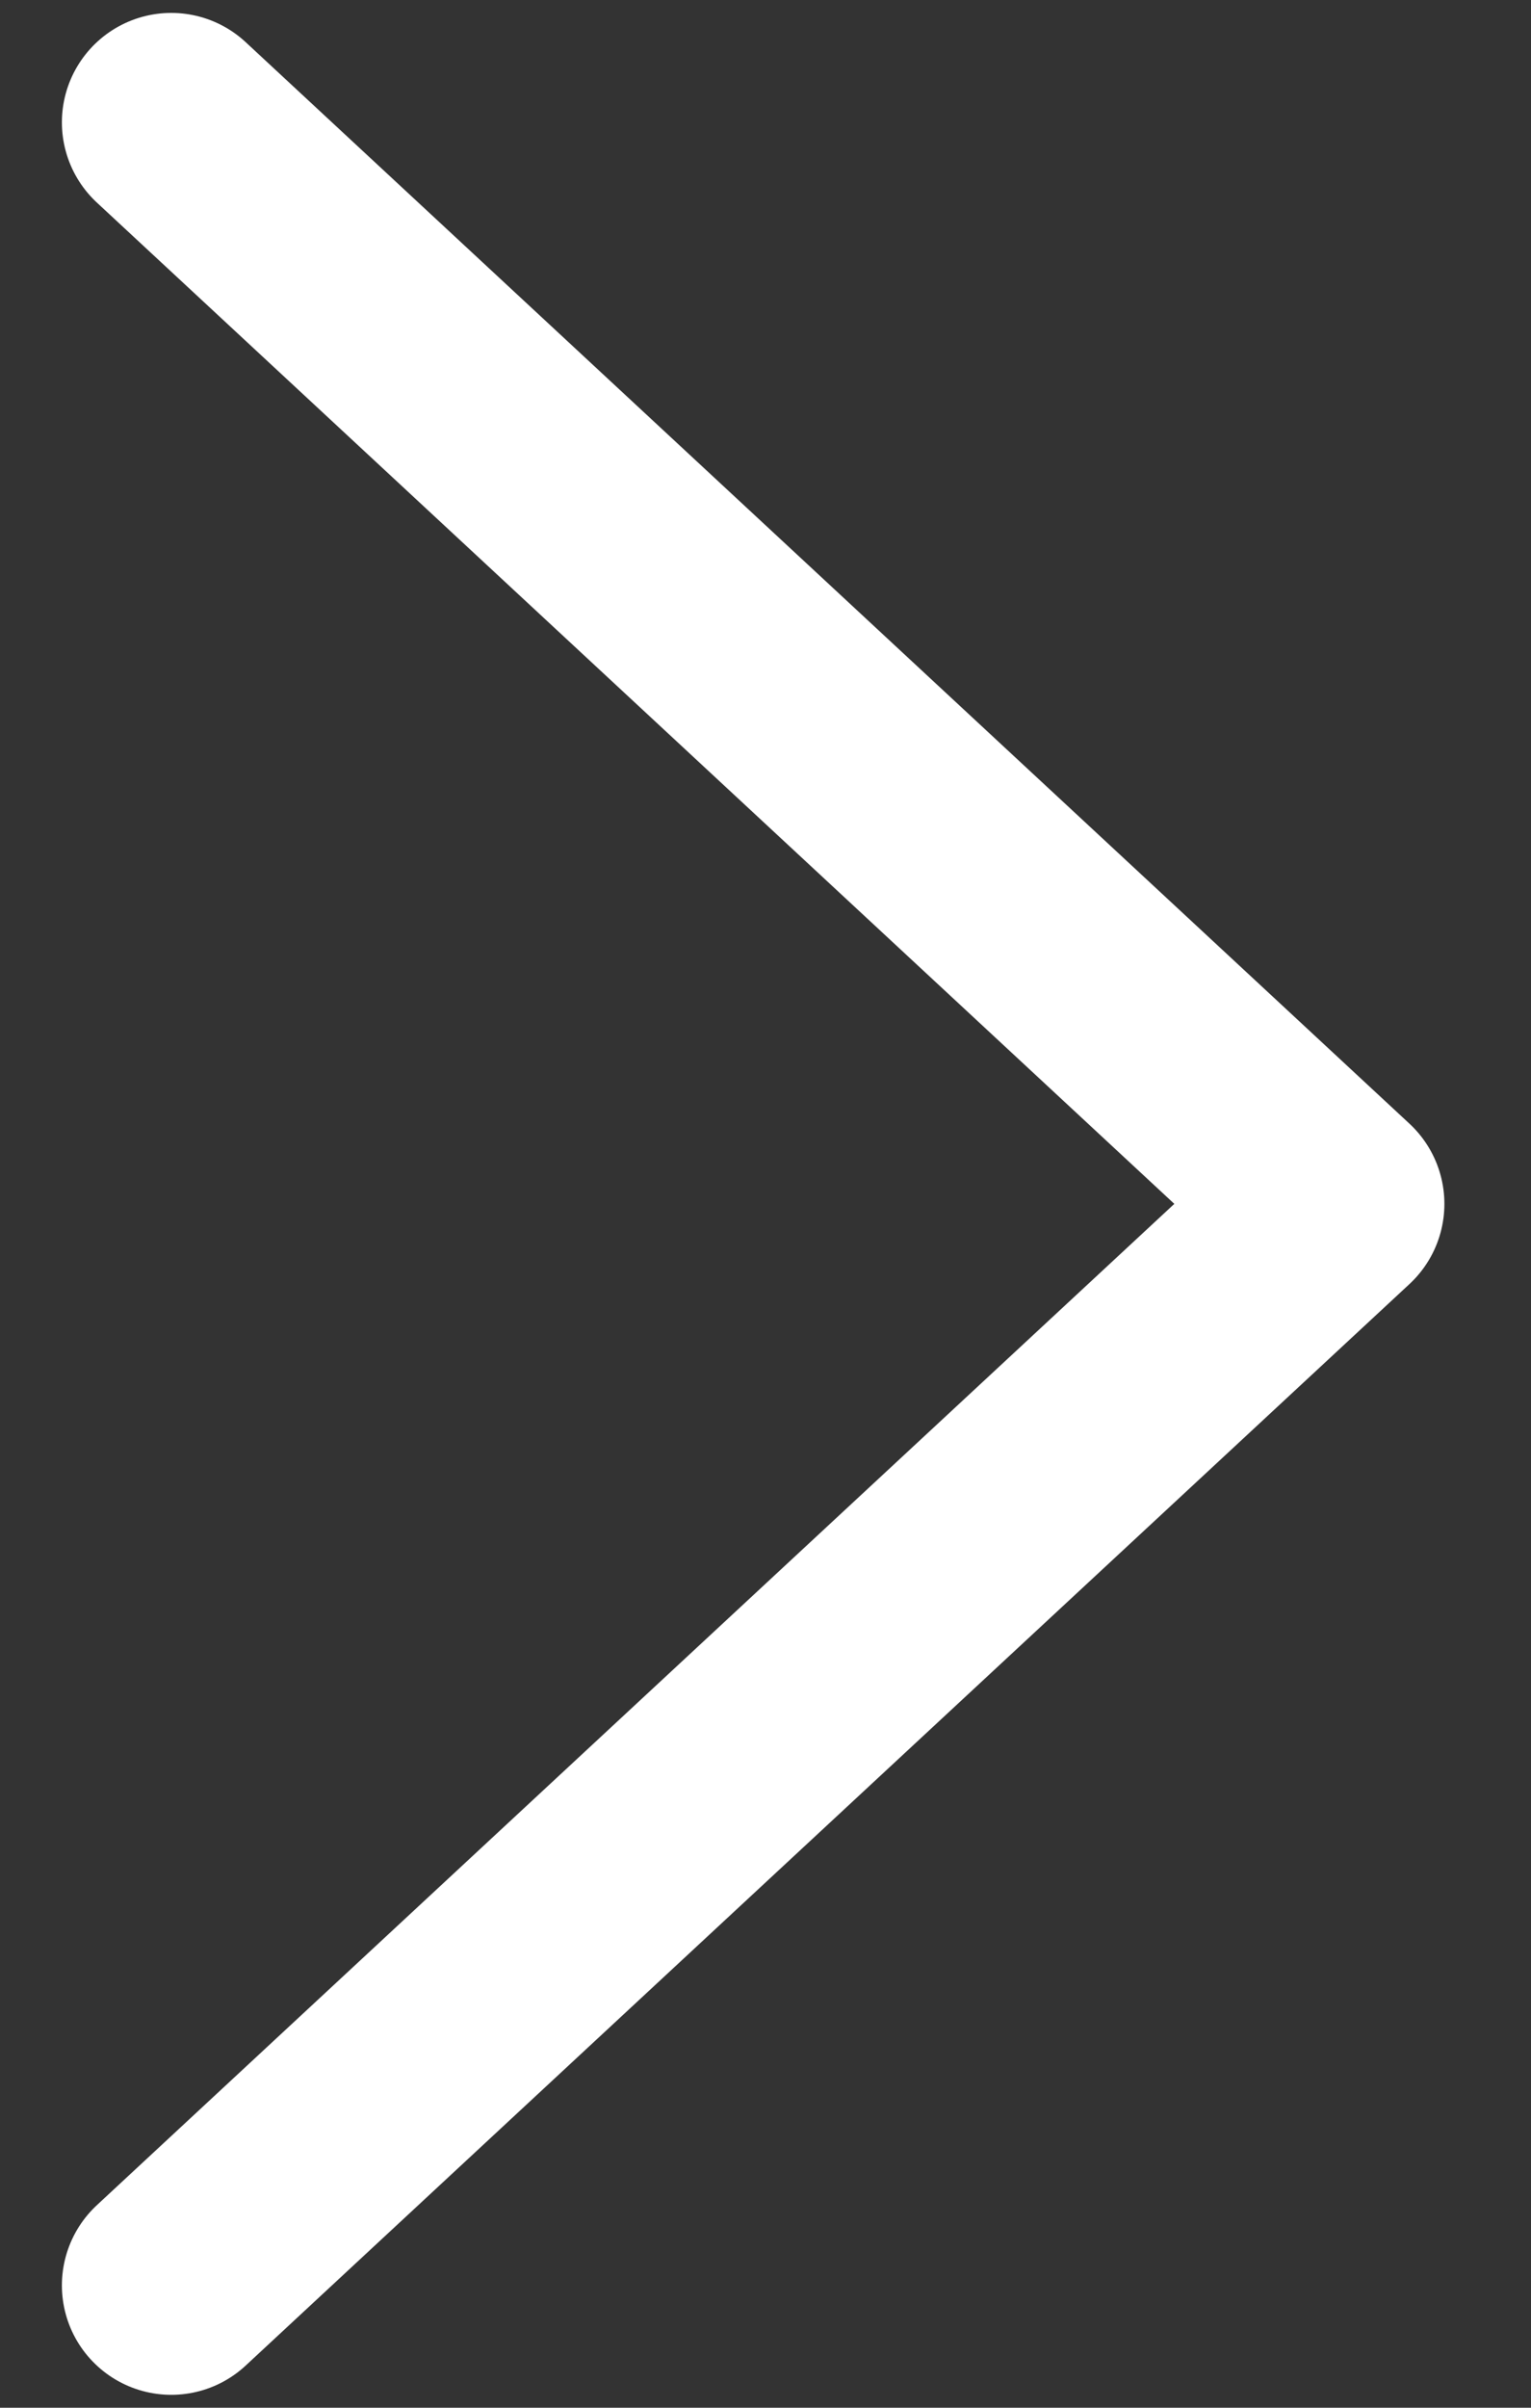 <svg width="14" height="22" viewBox="0 0 14 22" fill="none" xmlns="http://www.w3.org/2000/svg">
<rect x="0" y="0" width="14" height="22" fill="#333333" stroke="none"/>
<path d="M1.566 1.118L12.208 11L1.566 20.882" stroke="white" stroke-width="2" stroke-linecap="round" stroke-linejoin="round"/>
</svg>
